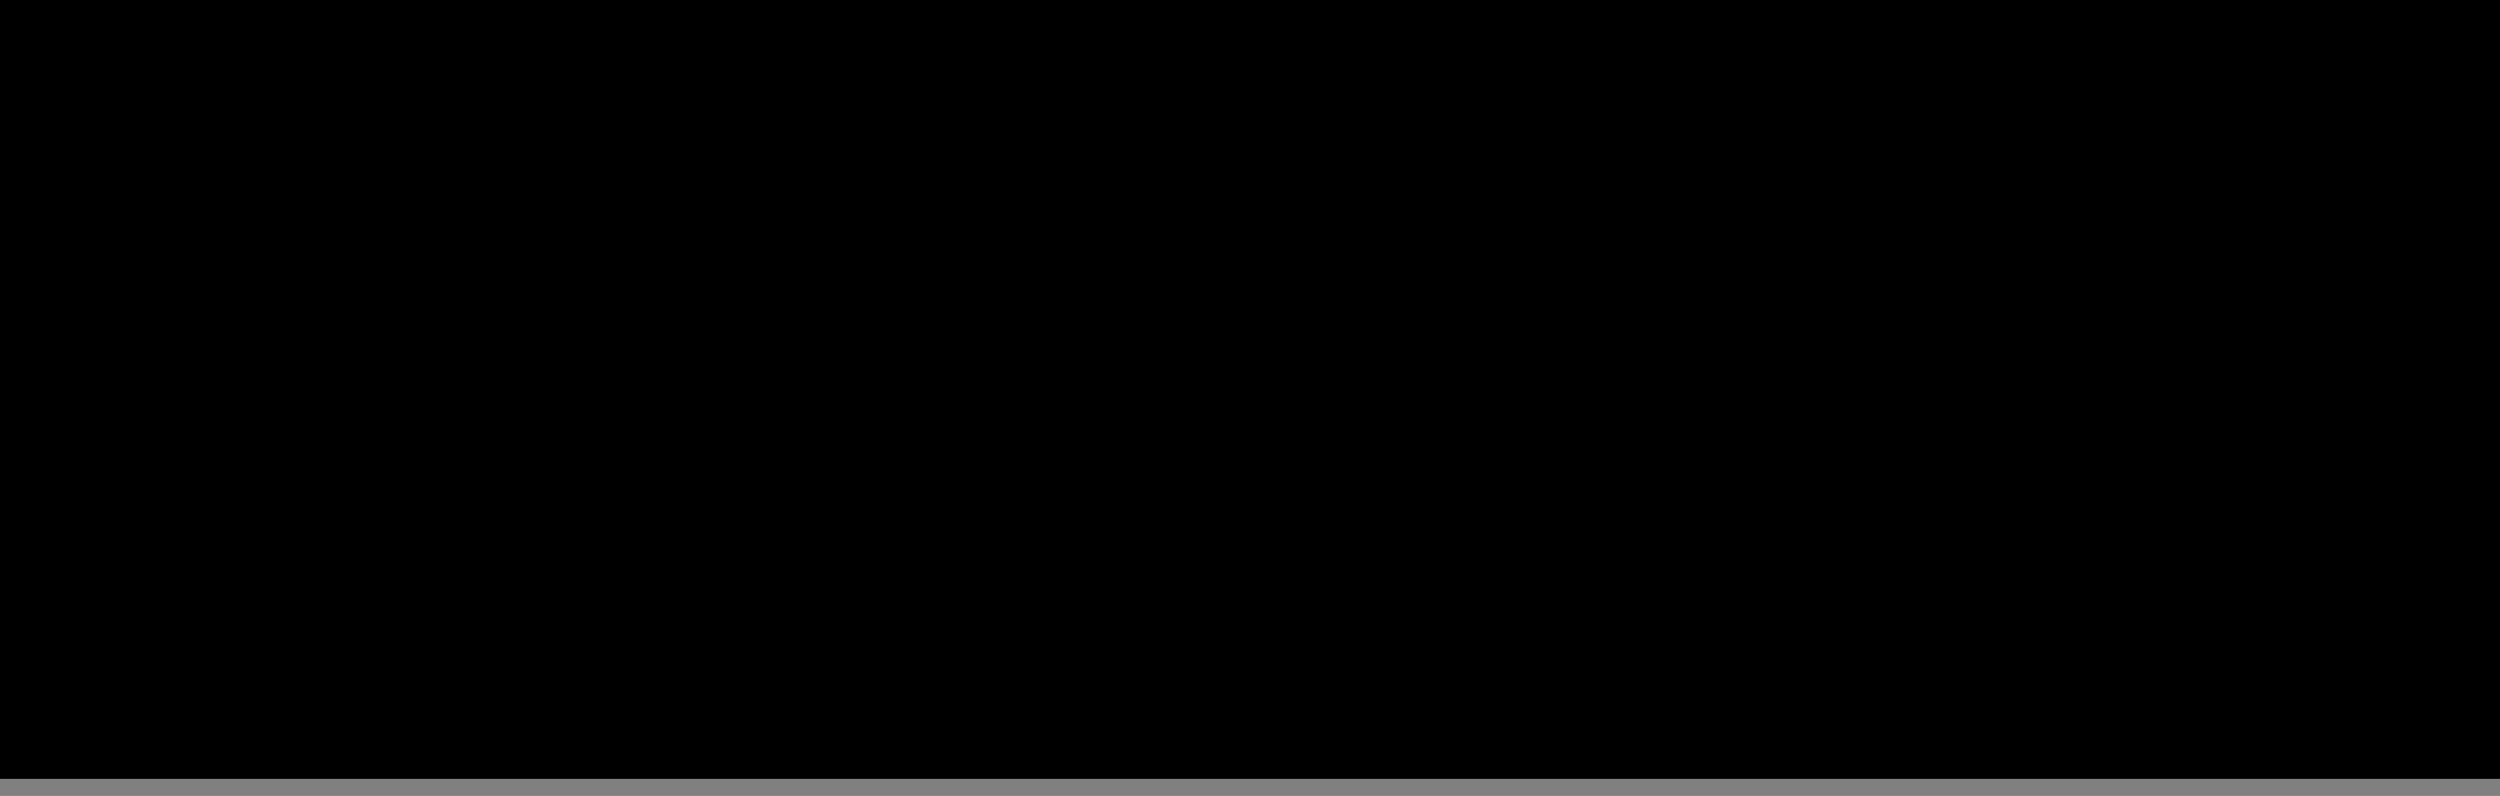 <?xml version="1.0" encoding="UTF-8"?>
<!DOCTYPE svg PUBLIC '-//W3C//DTD SVG 1.0//EN'
          'http://www.w3.org/TR/2001/REC-SVG-20010904/DTD/svg10.dtd'>
<svg height="227" stroke="#000" stroke-linecap="square" stroke-miterlimit="10" viewBox="0 0 712.93 226.96" width="713" xmlns="http://www.w3.org/2000/svg" xmlns:xlink="http://www.w3.org/1999/xlink"
><rect x="0" y="0" width="712.93" height="226.96" fill="#808080" stroke="none"/><defs
  ><clipPath id="a"
    ><path d="M0 0V221.96H712.93V0Z"
    /></clipPath
    ><clipPath clip-path="url(#a)" id="b"
    ><path d="M-357.97 221.96h1440v-810h-1440Z"
    /></clipPath
    ><clipPath clip-path="url(#b)" id="d"
    ><path d="M554.86 63.89h153v138h-153Z"
    /></clipPath
    ><clipPath id="c"
    ><path d="M0 0V221.96H712.93V0Z"
    /></clipPath
    ><clipPath clip-path="url(#c)" id="e"
    ><path d="M-357.97 221.96h1440v-810h-1440Z"
    /></clipPath
  ></defs
  ><g
  ><g fill="#F4ECCB" stroke="none" stroke-linecap="butt" stroke-miterlimit="4" stroke-width="3"
    ><path clip-path="url(#d)" d="M661.72 142.47c0-5.81-2.52-9.84-6.03-12.25 2.58-2.11 4.11-5.2 4.11-8.88 0-7.1-5.62-12.25-13.36-12.25v0h-.99v-5.83h-3.21v5.83h-5.85v-5.83h-4.94v5.83h-6.84v5.78h6.84v36.1h-4.91l-1.93 5.78h6.84v5.82h4.94v-5.82h5.85v5.82h3.21v-5.82h1.05v0c7.58-.02 15.23-4.93 15.23-14.28Zm-15.23-27.6v0c3.76.02 7.53 2.02 7.53 6.47 0 4.51-3.92 6.12-7.58 6.12v.01h-.99V114.87h1.05v0Zm-4.26 0v12.59h-5.85V114.87h5.85v0Zm-5.85 36.1V133.24h5.85v17.73h-5.85Zm10.05 0h-.99V133.24h1.05v-.01c1.7.01 9.45.54 9.45 9.23 0 6.73-6.22 8.5-9.51 8.5Z"
      /><path clip-path="url(#d)" d="M697.37 120.92c-.1-.48-.2-.97-.32-1.45-6.11-26.41-29.83-46.15-58.06-46.15 0 0 0 0 0 0-.82 0-1.64.02-2.45.05-.12 0-.24.01-.36.01-.77.04-1.54.09-2.31.15-.14.01-.29.03-.43.04-.76.07-1.52.15-2.28.25-.12.02-.23.03-.35.05-.79.11-1.58.23-2.36.37 0 0 0 0 0 0-.78.14-1.56.3-2.33.47-.11.02-.22.05-.33.07-.73.17-1.46.35-2.19.54-.13.04-.27.07-.4.11-.72.2-1.44.41-2.15.63-.11.03-.22.07-.33.11-.74.24-1.48.49-2.21.76 0 0 0 0 0 0s0 0 0 0c-22.8 8.37-39.12 30.3-39.12 55.97 0 26.49 17.38 49 41.33 56.73.11.03.21.07.32.1.71.23 1.43.44 2.15.63.13.04.27.07.4.11.72.19 1.45.38 2.19.54.11.02.22.05.33.07 1.54.34 3.11.62 4.7.84.12.02.23.03.35.05.76.1 1.52.18 2.28.25.14.01.29.03.43.04.77.07 1.54.12 2.31.15.12.01.24.01.36.01.81.03 1.63.05 2.45.05 2.57 0 5.1-.16 7.58-.48.5-.06.99-.13 1.48-.21 3.94-.6 7.76-1.6 11.41-2.93s7.13-3.02 10.41-5.02c1.06-.65 2.1-1.33 3.11-2.03.55-.39 1.1-.78 1.64-1.18.38-.29.76-.58 1.14-.87.58-.46 1.15-.92 1.71-1.4.49-.42.97-.84 1.45-1.27.39-.36.78-.72 1.17-1.08.35-.33.69-.66 1.02-1 .67-.67 1.33-1.37 1.97-2.07s1.27-1.43 1.87-2.16c2.63-3.19 4.93-6.65 6.86-10.34.15-.29.3-.58.45-.87.29-.58.57-1.17.85-1.76.13-.27.25-.55.37-.82 1.51-3.4 2.71-6.96 3.57-10.66.11-.48.22-.96.32-1.45.8-3.88 1.21-7.89 1.21-12s-.42-8.12-1.21-11.99Zm-117.09 12c0-27.33 18.77-50.36 44.1-56.87 1.89-.19 3.81-.29 5.75-.29 31.52 0 57.16 25.64 57.16 57.16s-25.64 57.16-57.16 57.16c-1.94 0-3.86-.1-5.75-.29-25.33-6.51-44.1-29.54-44.1-56.87Zm75.66 9.55c0-8.69-7.75-9.22-9.45-9.23v.01h-1.05v.02c2.06.15 6.39 1.3 6.39 9.21 0 6.32-3.27 8.27-6.39 8.48v.02h.99c3.29 0 9.51-1.78 9.51-8.5Zm-13.71-39.2h-3.48v5.83h3.48v-5.83Zm-3.48 47.71h3.48V133.24h-3.48v17.73Zm-68.71-18.05c0-38.06 30.85-68.92 68.91-68.94v0H623.83v0c-.01 0-.02 0-.03 0-38.08 0-68.94 30.87-68.94 68.94s30.87 68.94 68.94 68.94c.01 0 .02 0 .03 0v0h15.12v0c-38.06-.02-68.91-30.88-68.91-68.94Zm68.71-5.45h3.48V114.87h-5.85 2.37v12.59Zm7.68-.01c3.67 0 7.58-1.61 7.58-6.12 0-4.45-3.77-6.45-7.53-6.47v0h-1.05v.02c3.33.21 4.47 2.22 4.47 6.45 0 3.22-1.99 4.95-4.47 5.69v.44h.99v-.01Zm-7.68 35.11h3.48v-5.82h-5.85 2.37v5.82Zm-11.42 0h4.11v-5.82h-6.84l1.93-5.78h-4.11l-1.93 5.78h6.84v5.82h0Zm0-11.6h4.11v-36.1h-6.84v-5.78h-4.11v5.78h6.84v36.1Zm4.11-47.71h-4.11v5.83h4.11v-5.83Z" fill="#071828"
    /></g
  ></g
></svg
>
